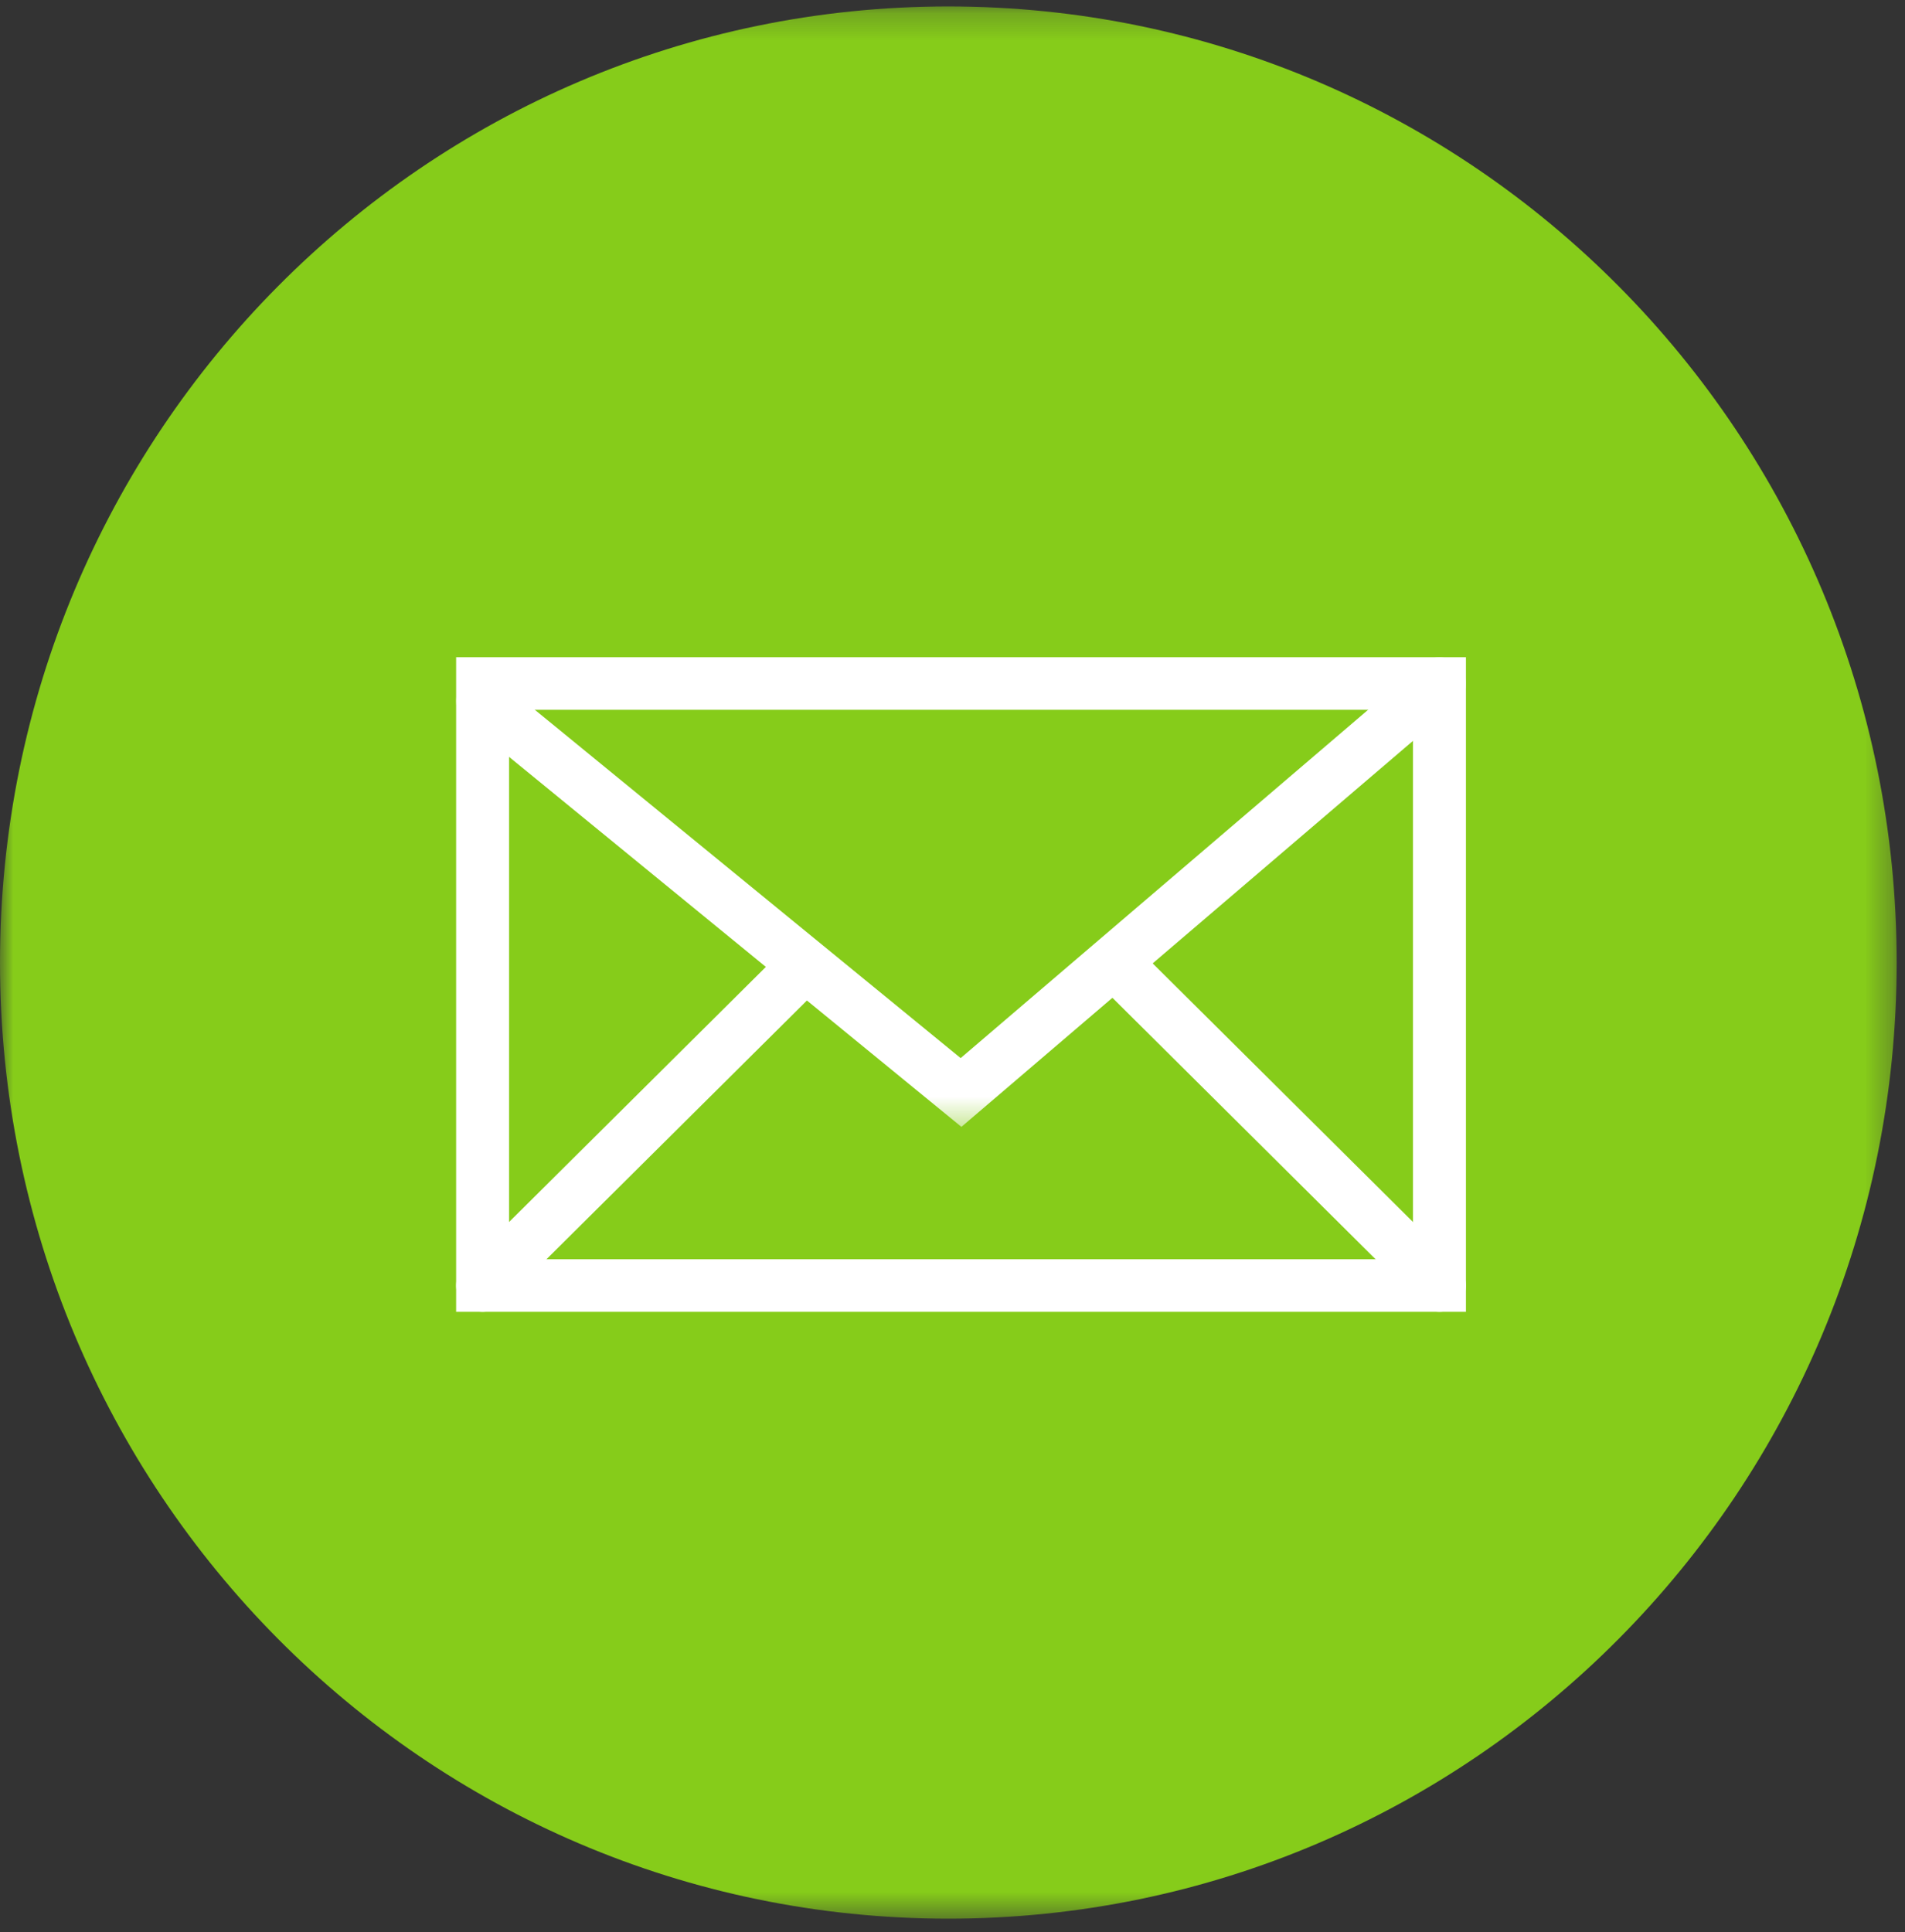 <svg width="71" height="72" viewBox="0 0 71 72" xmlns="http://www.w3.org/2000/svg" xmlns:xlink="http://www.w3.org/1999/xlink"><rect x="0" y="0" width="71" height="72" fill="#333333" stroke="none"/><title>Group</title><defs><path id="a" d="M0 71.497h70.69V.24H0z"/><path id="c" d="M0 .116v17.501h37.636V.117H0z"/></defs><g fill="none" fill-rule="evenodd"><mask id="b" fill="#fff"><use xlink:href="#a"/></mask><path d="M70.69 35.868c0 19.677-15.824 35.629-35.345 35.629C15.825 71.497 0 55.545 0 35.868S15.825.24 35.345.24 70.69 16.19 70.69 35.868" fill="#86CC1A" mask="url(#b)"/><path d="M17 48.884h37.636V24.49H17v24.394zm1.974-1.96h33.688V26.45H18.974v20.472z" fill="#FFF"/><g transform="translate(17 24.374)"><mask id="d" fill="#fff"><use xlink:href="#c"/></mask><path d="M18.832 17.617L.36 2.511a.976.976 0 0 1-.135-1.38.99.99 0 0 1 1.39-.134l17.189 14.058L36.005.354a.992.992 0 0 1 1.392.103.976.976 0 0 1-.104 1.383l-18.46 15.777z" fill="#FFF" mask="url(#d)"/></g><path d="M17.987 48.884a.986.986 0 0 1-.698-.288.976.976 0 0 1 0-1.386l11.84-11.76a.992.992 0 0 1 1.395 0 .975.975 0 0 1 0 1.386l-11.84 11.76a.986.986 0 0 1-.697.288m35.663 0a.986.986 0 0 1-.699-.288L41.084 36.808a.975.975 0 0 1 0-1.386.992.992 0 0 1 1.396 0L54.347 47.21a.976.976 0 0 1 0 1.386.986.986 0 0 1-.698.288" fill="#FFF"/></g></svg>